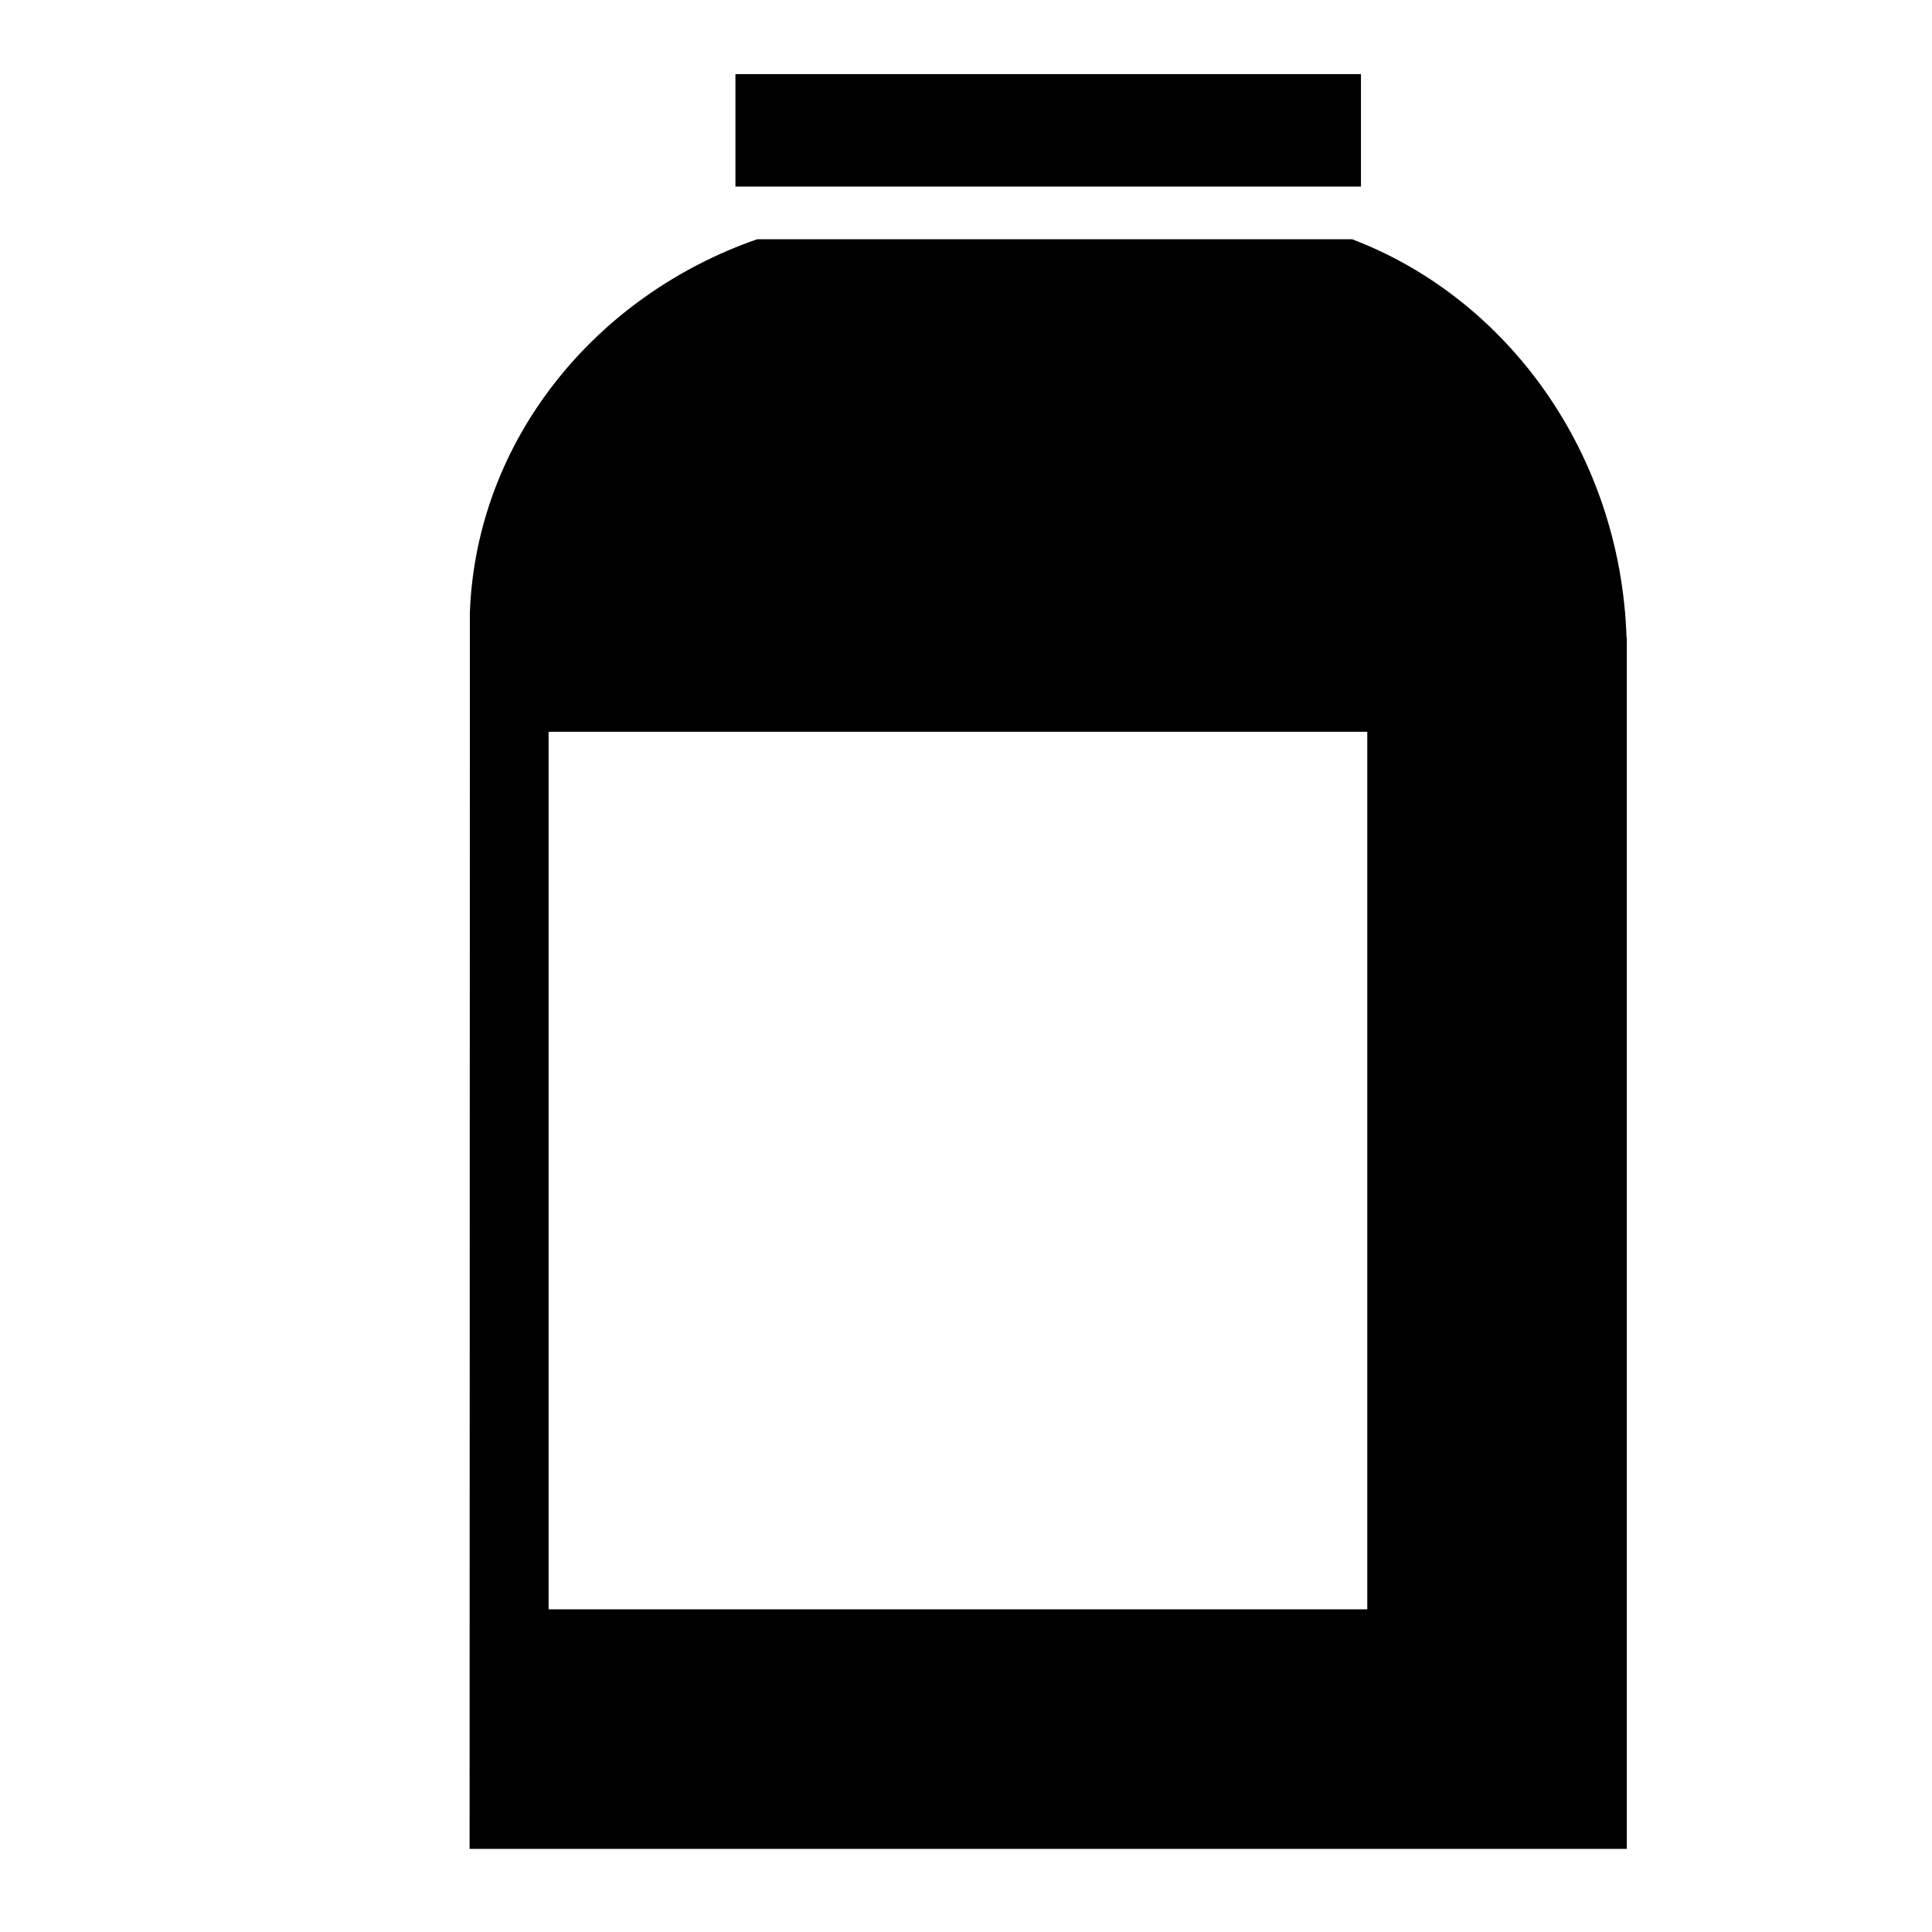 <?xml version="1.0" encoding="UTF-8"?>
<!-- Uploaded to: SVG Repo, www.svgrepo.com, Generator: SVG Repo Mixer Tools -->
<svg fill="#000000" width="800px" height="800px" version="1.1" viewBox="144 144 512 512" xmlns="http://www.w3.org/2000/svg">
 <g>
  <path d="m575.05 312.93c-1.594-48.691-31.504-89.879-72.738-105.53h-157.65c-43.141 14.988-74.352 53.379-76.137 98.75l-0.082 327.82h306.68v-321.05zm-68.703 257.56h-216.96v-232.56h216.96z"/>
  <path d="m338.9 163.64h165.77v29.801h-165.77z"/>
 </g>
</svg>